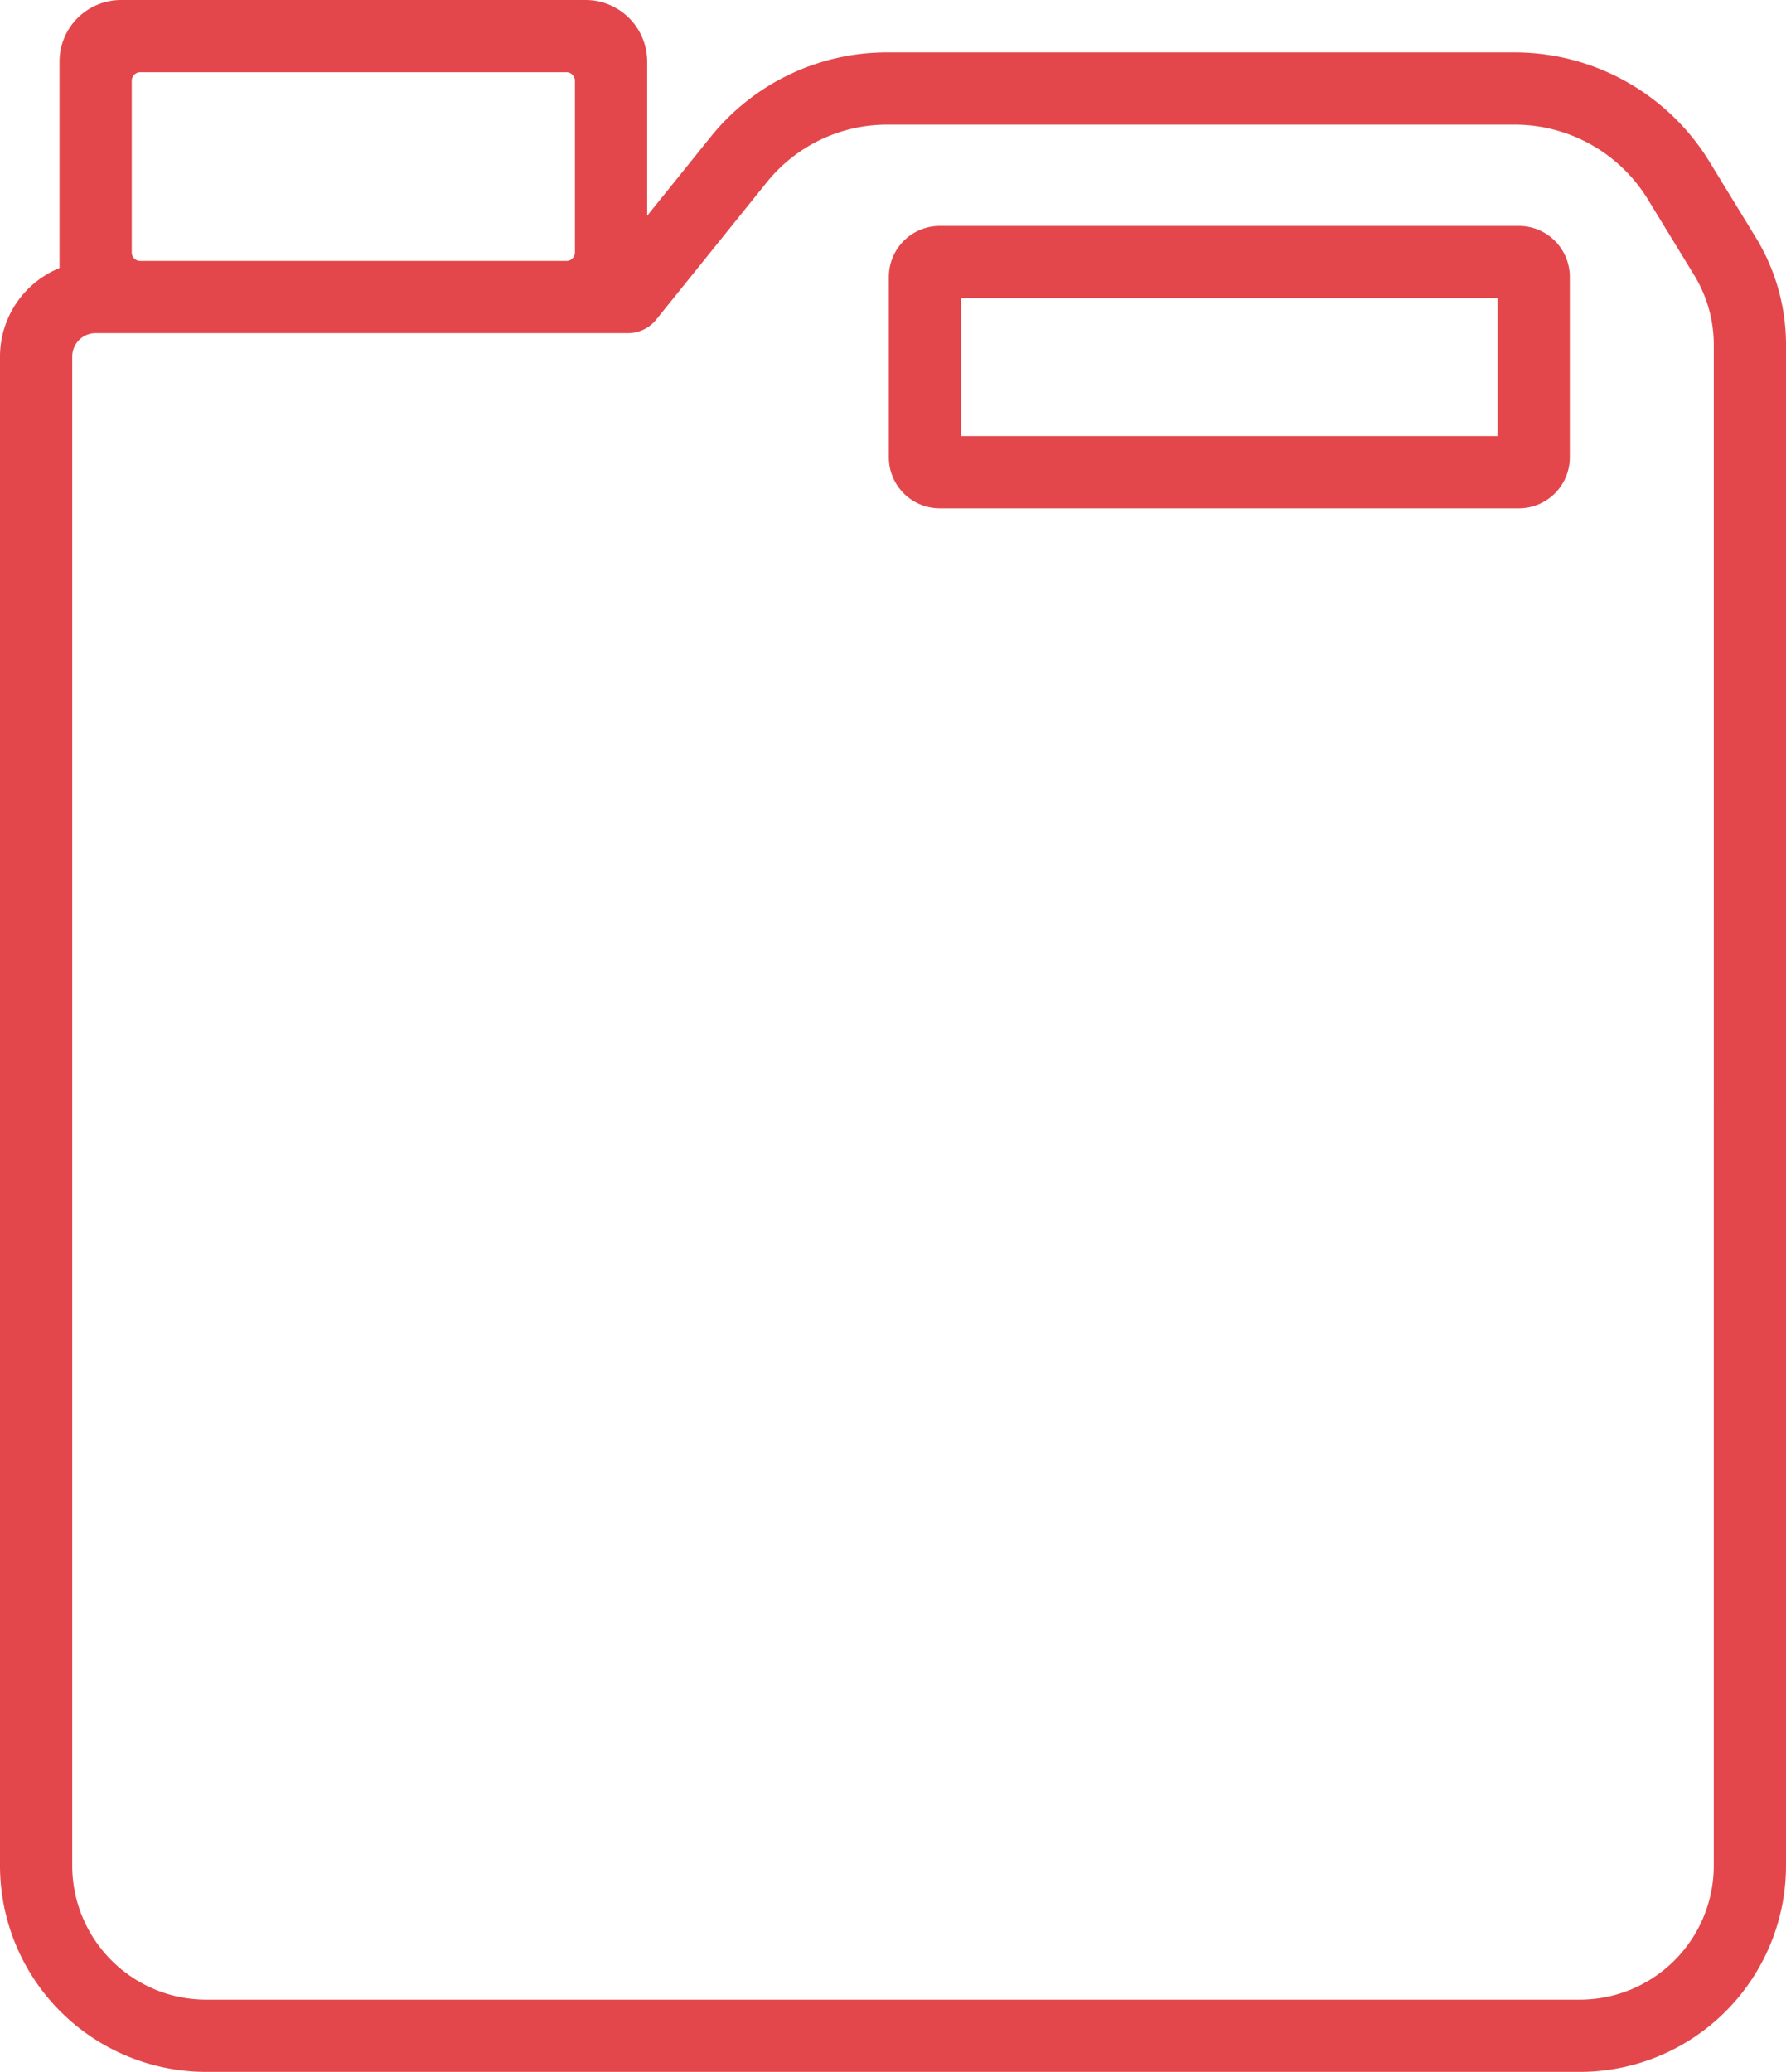 <svg id="caixa-5kg" xmlns="http://www.w3.org/2000/svg" xmlns:xlink="http://www.w3.org/1999/xlink" width="152.476" height="176.862" viewBox="0 0 152.476 176.862">
  <defs>
    <clipPath id="clip-path">
      <rect id="Retângulo_9" data-name="Retângulo 9" width="152.476" height="176.862" fill="#e3474b"/>
    </clipPath>
  </defs>
  <g id="Grupo_14" data-name="Grupo 14" clip-path="url(#clip-path)">
    <path id="Caminho_8" data-name="Caminho 8" d="M149.892,20.265l-3.978-6.507a19.529,19.529,0,0,0-16.559-9.285H75.769a19.32,19.32,0,0,0-15.116,7.235l-5.4,6.707V5.26A5.266,5.266,0,0,0,49.991,0H10.339a5.266,5.266,0,0,0-5.26,5.26V22.881A8.174,8.174,0,0,0,0,30.437v128.83a17.615,17.615,0,0,0,17.595,17.595H134.881a17.615,17.615,0,0,0,17.595-17.595V29.443a17.59,17.59,0,0,0-2.583-9.178M11.972,6.167H48.358a.726.726,0,0,1,.726.726V21.549a.726.726,0,0,1-.726.726H11.972a.726.726,0,0,1-.726-.726V6.893a.726.726,0,0,1,.726-.726m134.337,153.1a11.44,11.44,0,0,1-11.428,11.428H17.595A11.44,11.44,0,0,1,6.167,159.267V30.437a2,2,0,0,1,2-2H53.619a3.083,3.083,0,0,0,2.4-1.15l9.436-11.716A13.181,13.181,0,0,1,75.769,10.64h53.586a13.323,13.323,0,0,1,11.3,6.334l3.978,6.507h0a11.421,11.421,0,0,1,1.678,5.961Z" fill="#e3474b"/>
    <path id="Caminho_9" data-name="Caminho 9" d="M267.975,54.436H218.543a4.353,4.353,0,0,0-4.353,4.353v15.4a4.354,4.354,0,0,0,4.353,4.353h49.432a4.354,4.354,0,0,0,4.353-4.353v-15.4a4.353,4.353,0,0,0-4.353-4.353m-1.814,17.936h-45.8V60.6h45.8Z" transform="translate(-138.308 -35.151)" fill="#e3474b"/>
  </g>
</svg>
